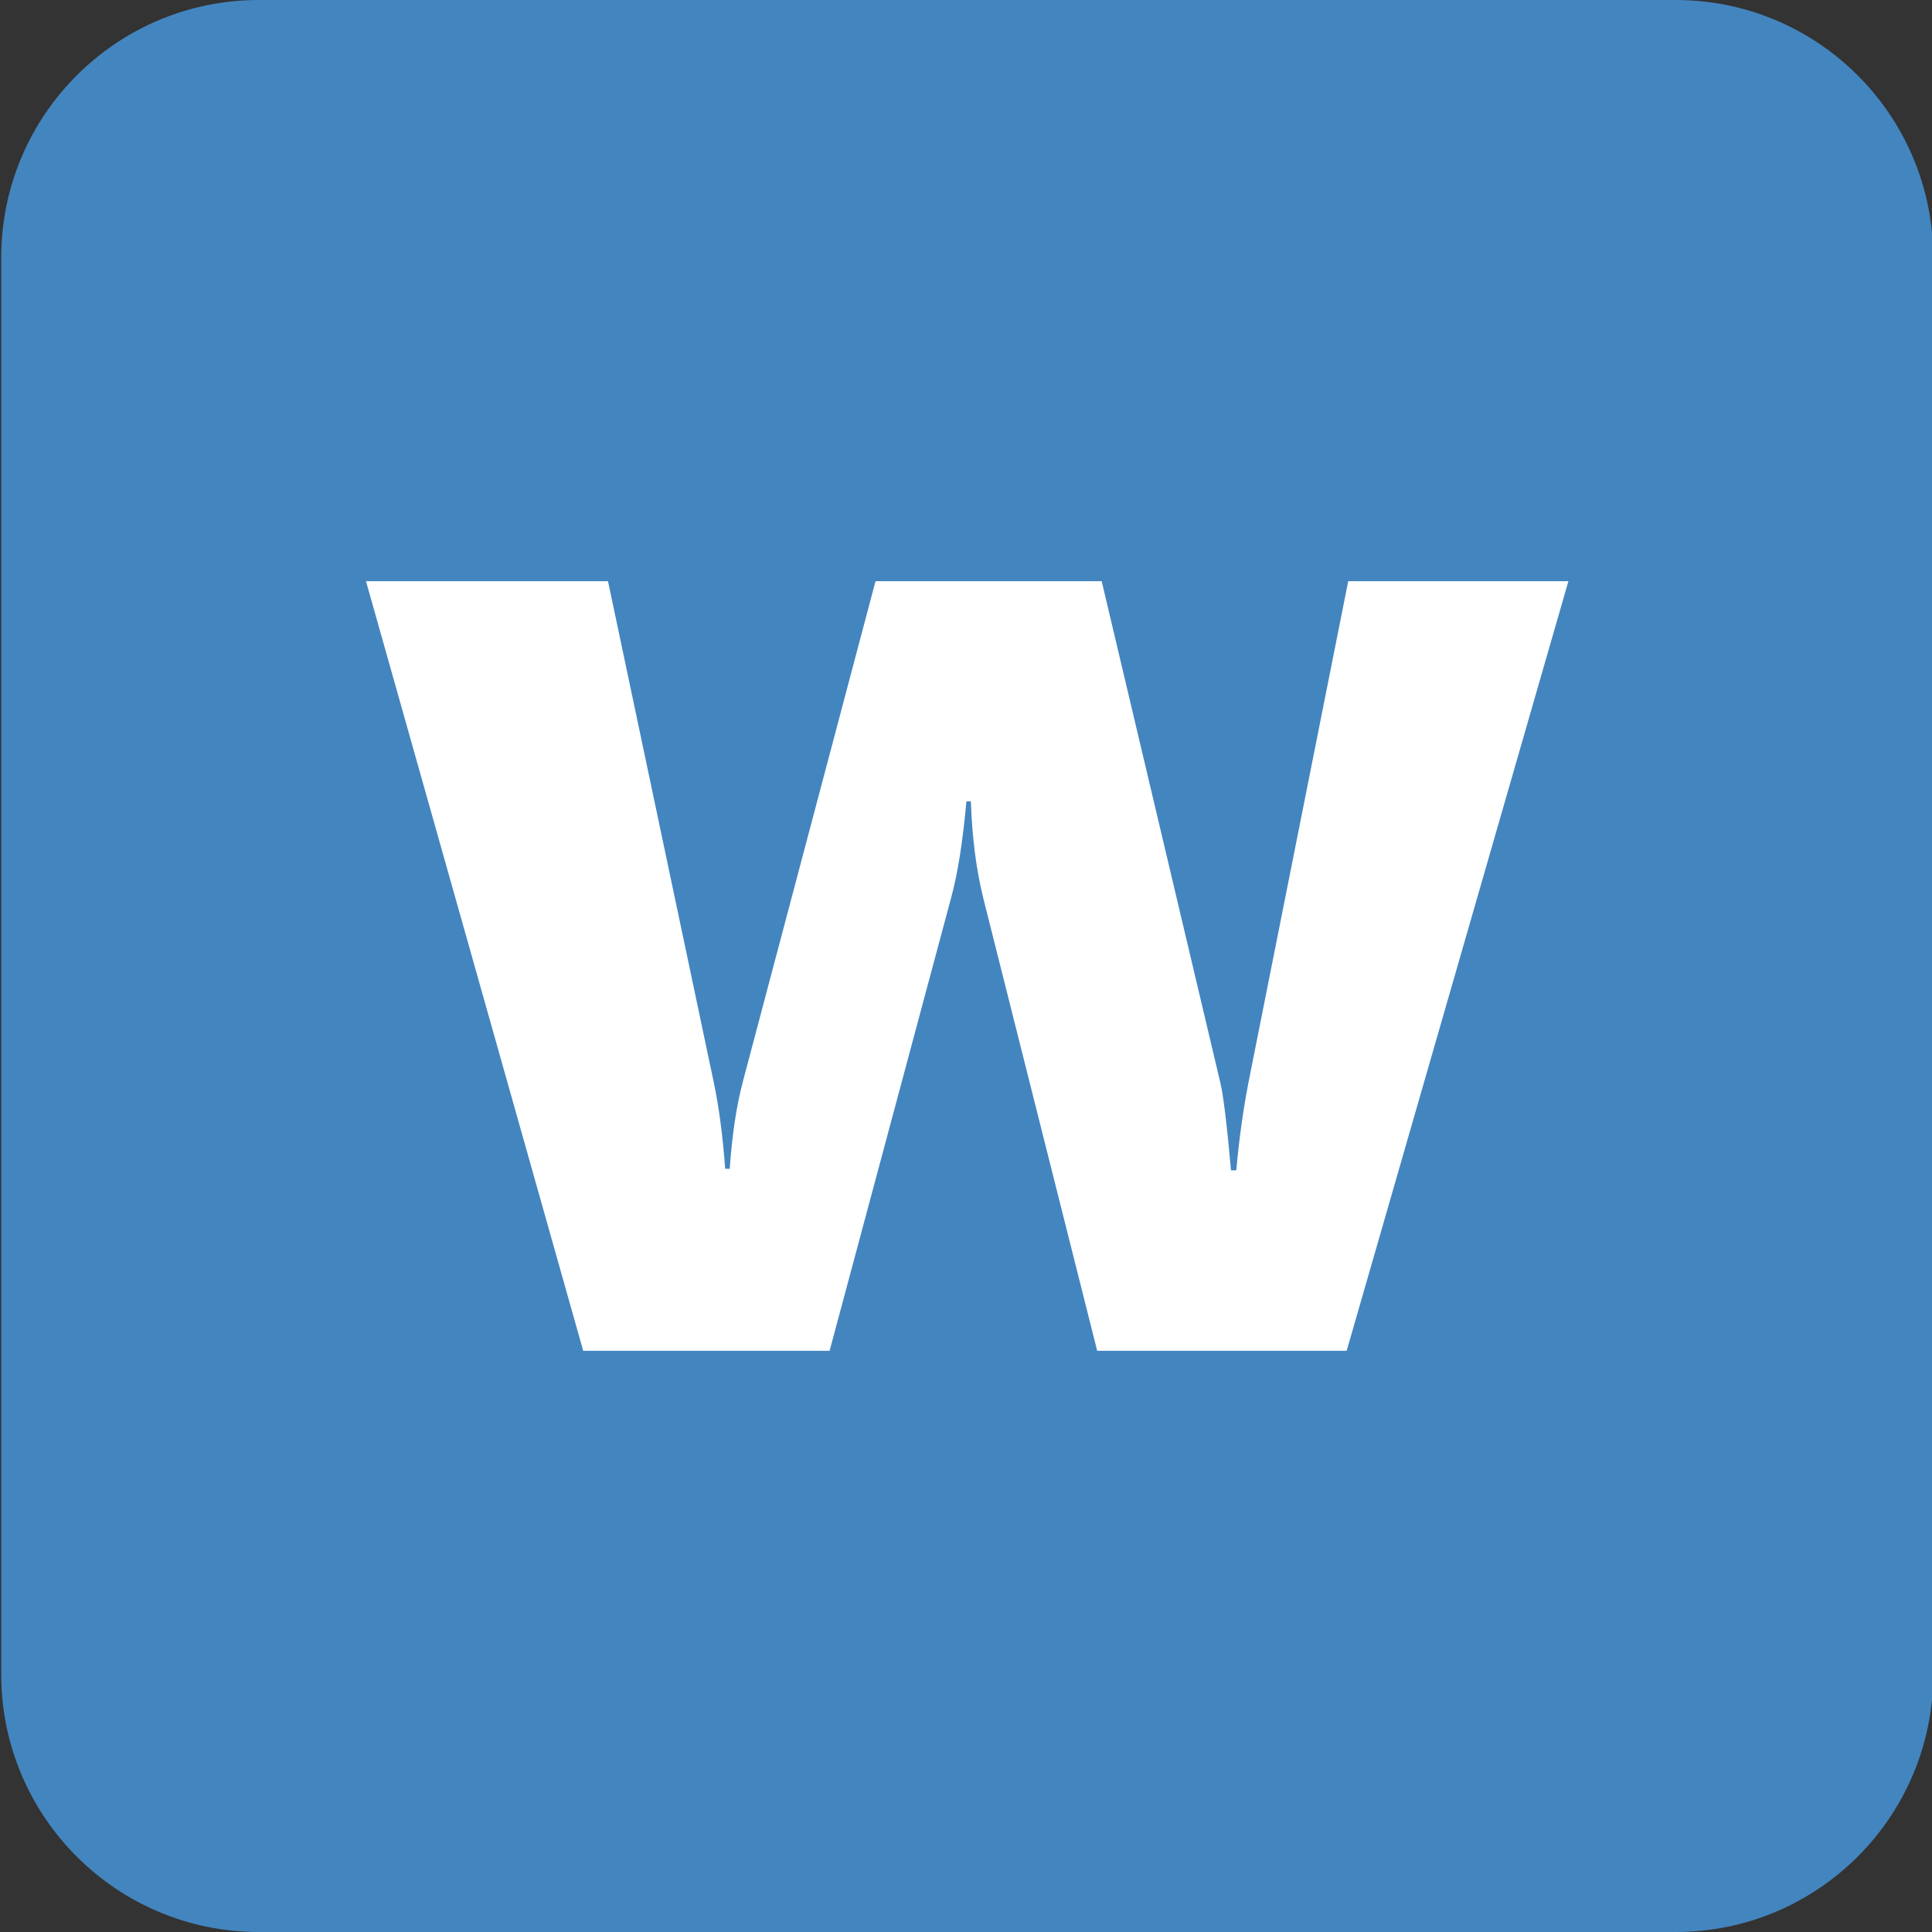 <?xml version="1.0" encoding="utf-8"?>
<!-- Generator: Adobe Illustrator 25.4.1, SVG Export Plug-In . SVG Version: 6.00 Build 0)  -->
<svg version="1.1" id="レイヤー_1" xmlns="http://www.w3.org/2000/svg" xmlns:xlink="http://www.w3.org/1999/xlink" x="0px"
	 y="0px" width="30px" height="30px" viewBox="0 0 30 30" style="enable-background:new 0 0 30 30;" xml:space="preserve">
<rect x="0" y="0" width="30" height="30" fill="#333333" stroke="none"/>
<style type="text/css">
	.st0{fill:#4385BF;}
	.st1{fill:#FFFFFF;}
</style>
<path class="st0" d="M26.019,30h-22c-2.209,0-4-1.791-4-4V4c0-2.209,1.791-4,4-4h22c2.209,0,4,1.791,4,4v22
	C30.019,28.209,28.228,30,26.019,30z"/>
<g>
	<path class="st1" d="M24.354,9.025l-3.443,11.95h-3.874l-1.762-7.001c-0.117-0.468-0.182-0.978-0.199-1.53h-0.07
		c-0.054,0.607-0.131,1.102-0.233,1.482l-1.891,7.049H9.056L5.683,9.025h3.758l1.645,7.794c0.077,0.367,0.136,0.811,0.175,1.33h0.07
		c0.038-0.542,0.109-1.002,0.21-1.376l2.054-7.748h3.512l1.844,7.794c0.046,0.196,0.101,0.647,0.164,1.354h0.082
		c0.04-0.449,0.1-0.901,0.187-1.354l1.551-7.794H24.354z"/>
</g>
</svg>
